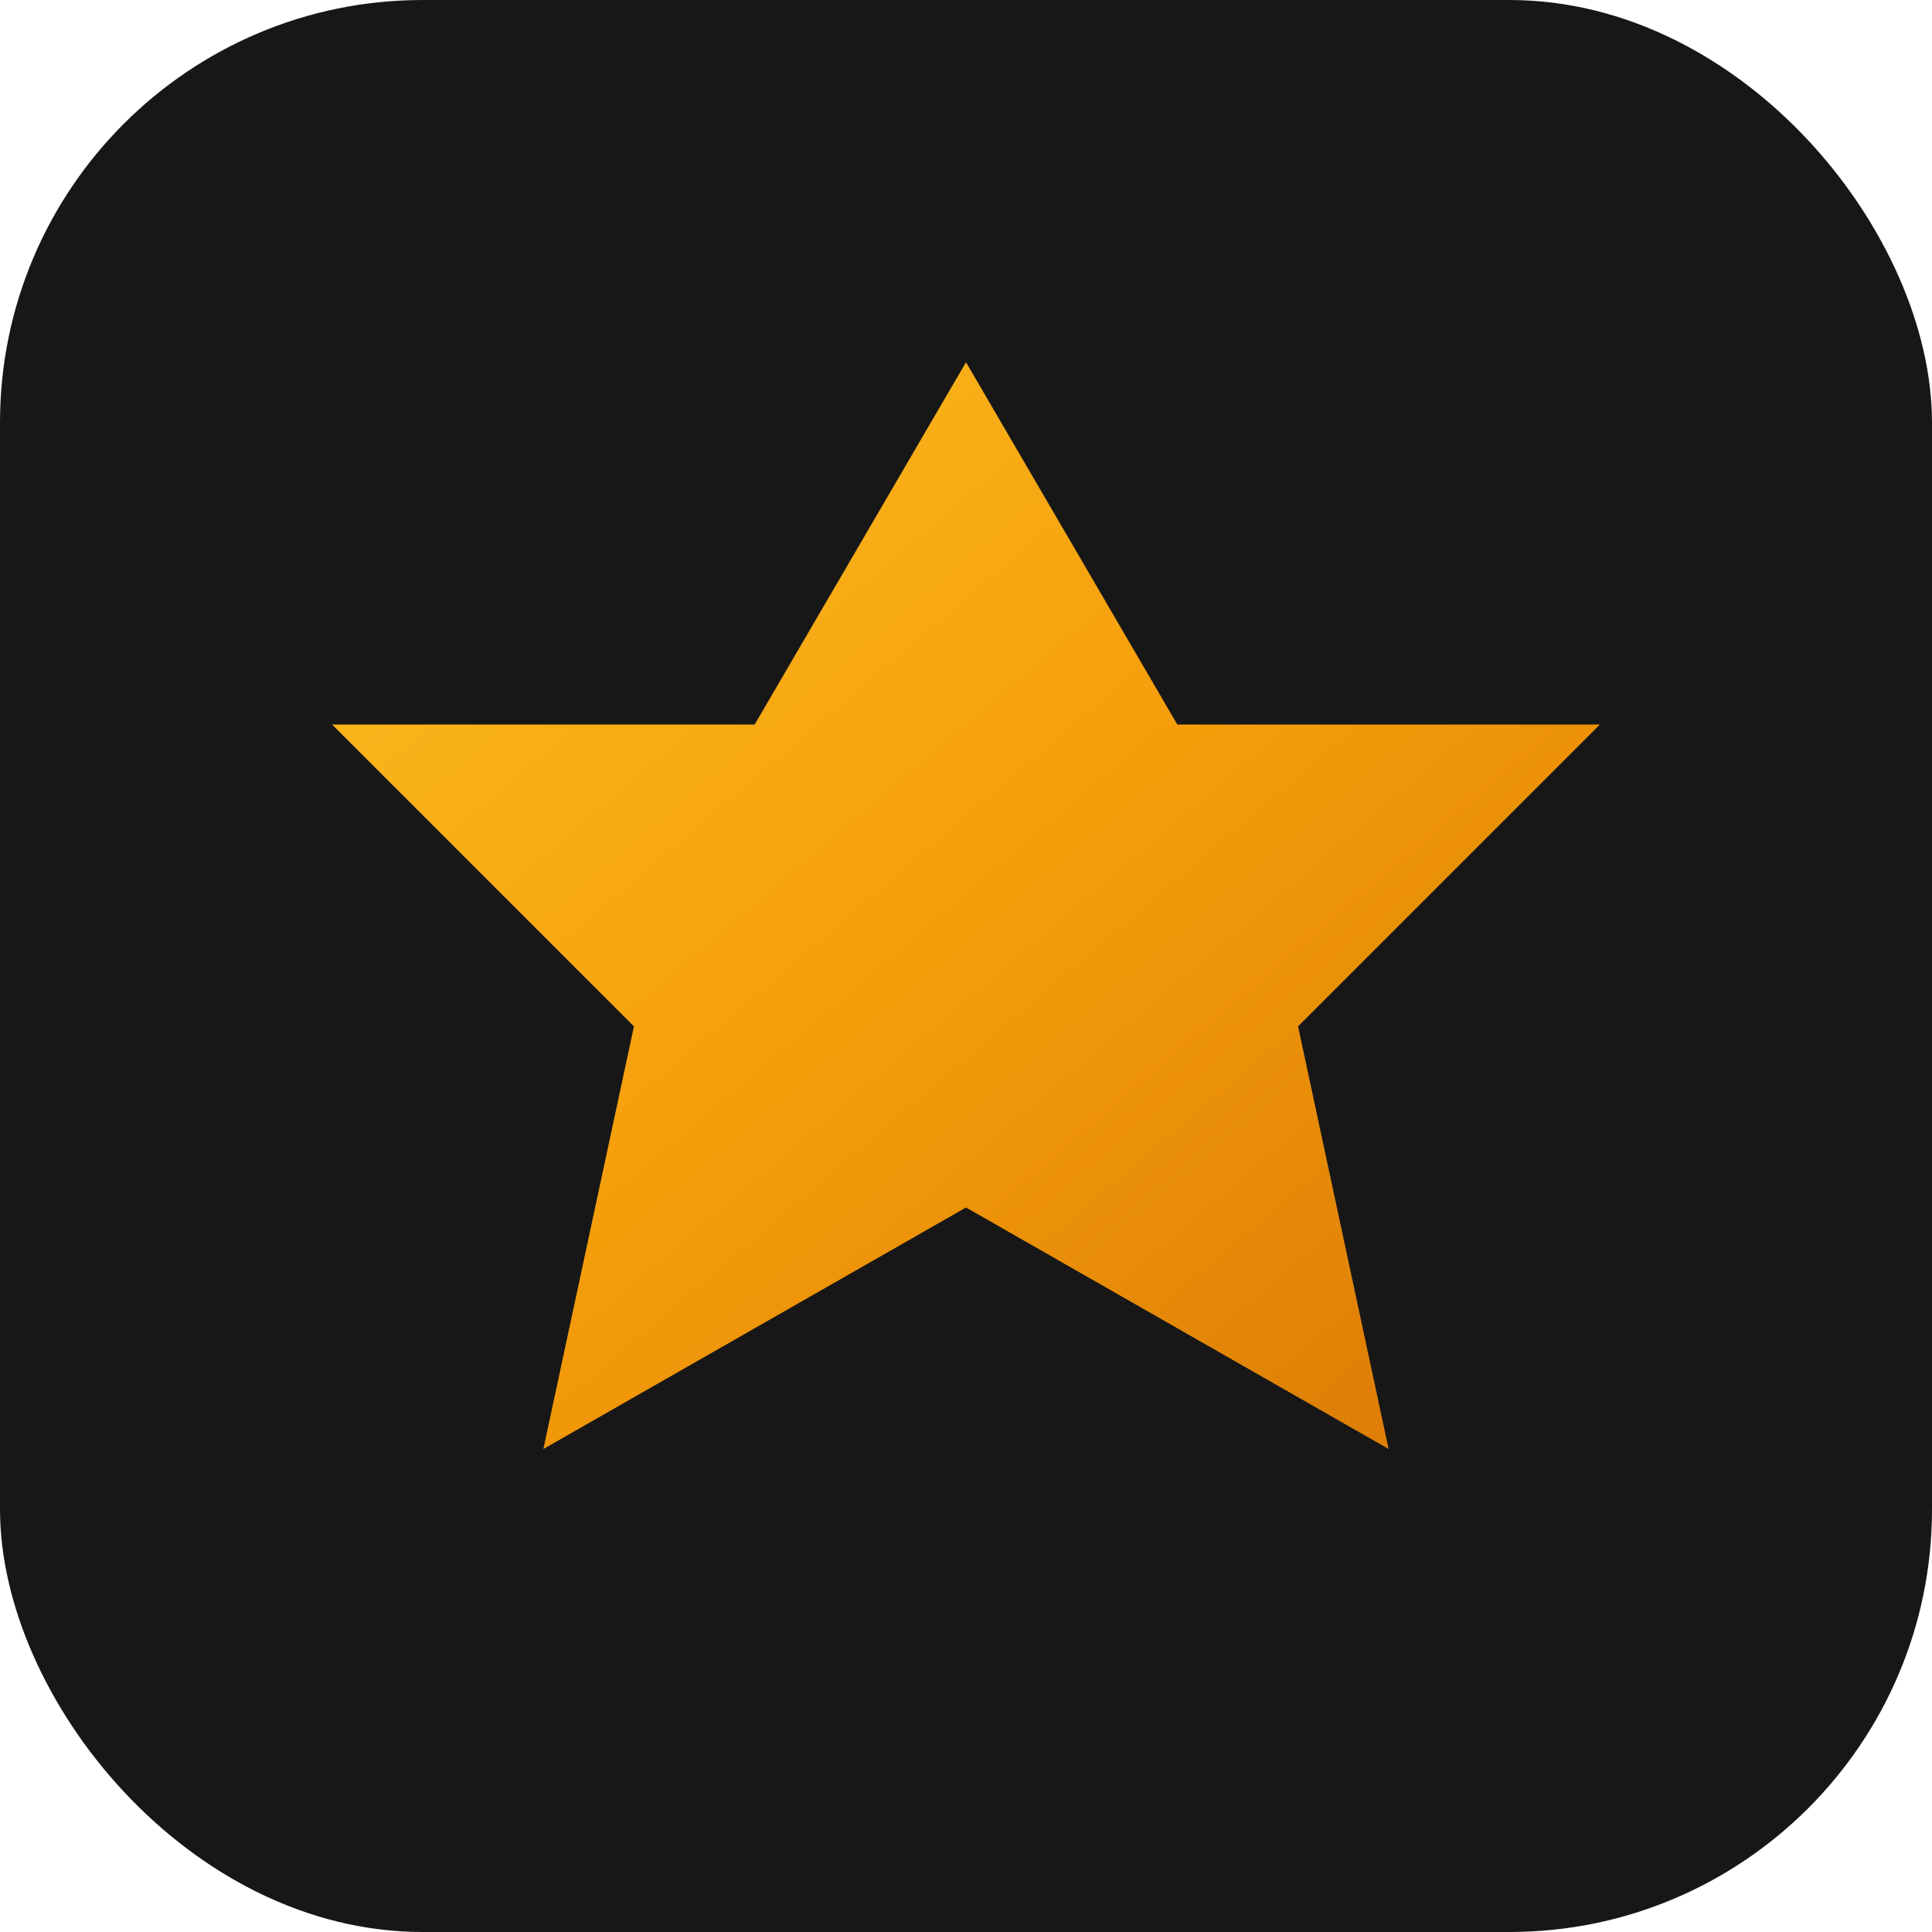 <svg xmlns="http://www.w3.org/2000/svg" width="128" height="128" viewBox="0 0 128 128">
  <defs>
    <linearGradient id="gold" x1="0%" y1="0%" x2="100%" y2="100%">
      <stop offset="0%" stop-color="#fbbf24"/>
      <stop offset="50%" stop-color="#f59e0b"/>
      <stop offset="100%" stop-color="#d97706"/>
    </linearGradient>
  </defs>
  <rect width="128" height="128" rx="28" fill="#171717"/>
  <path d="M64 24L78 48L106 48L86 68L92 96L64 80L36 96L42 68L22 48L50 48Z" fill="url(#gold)"/>
</svg>
